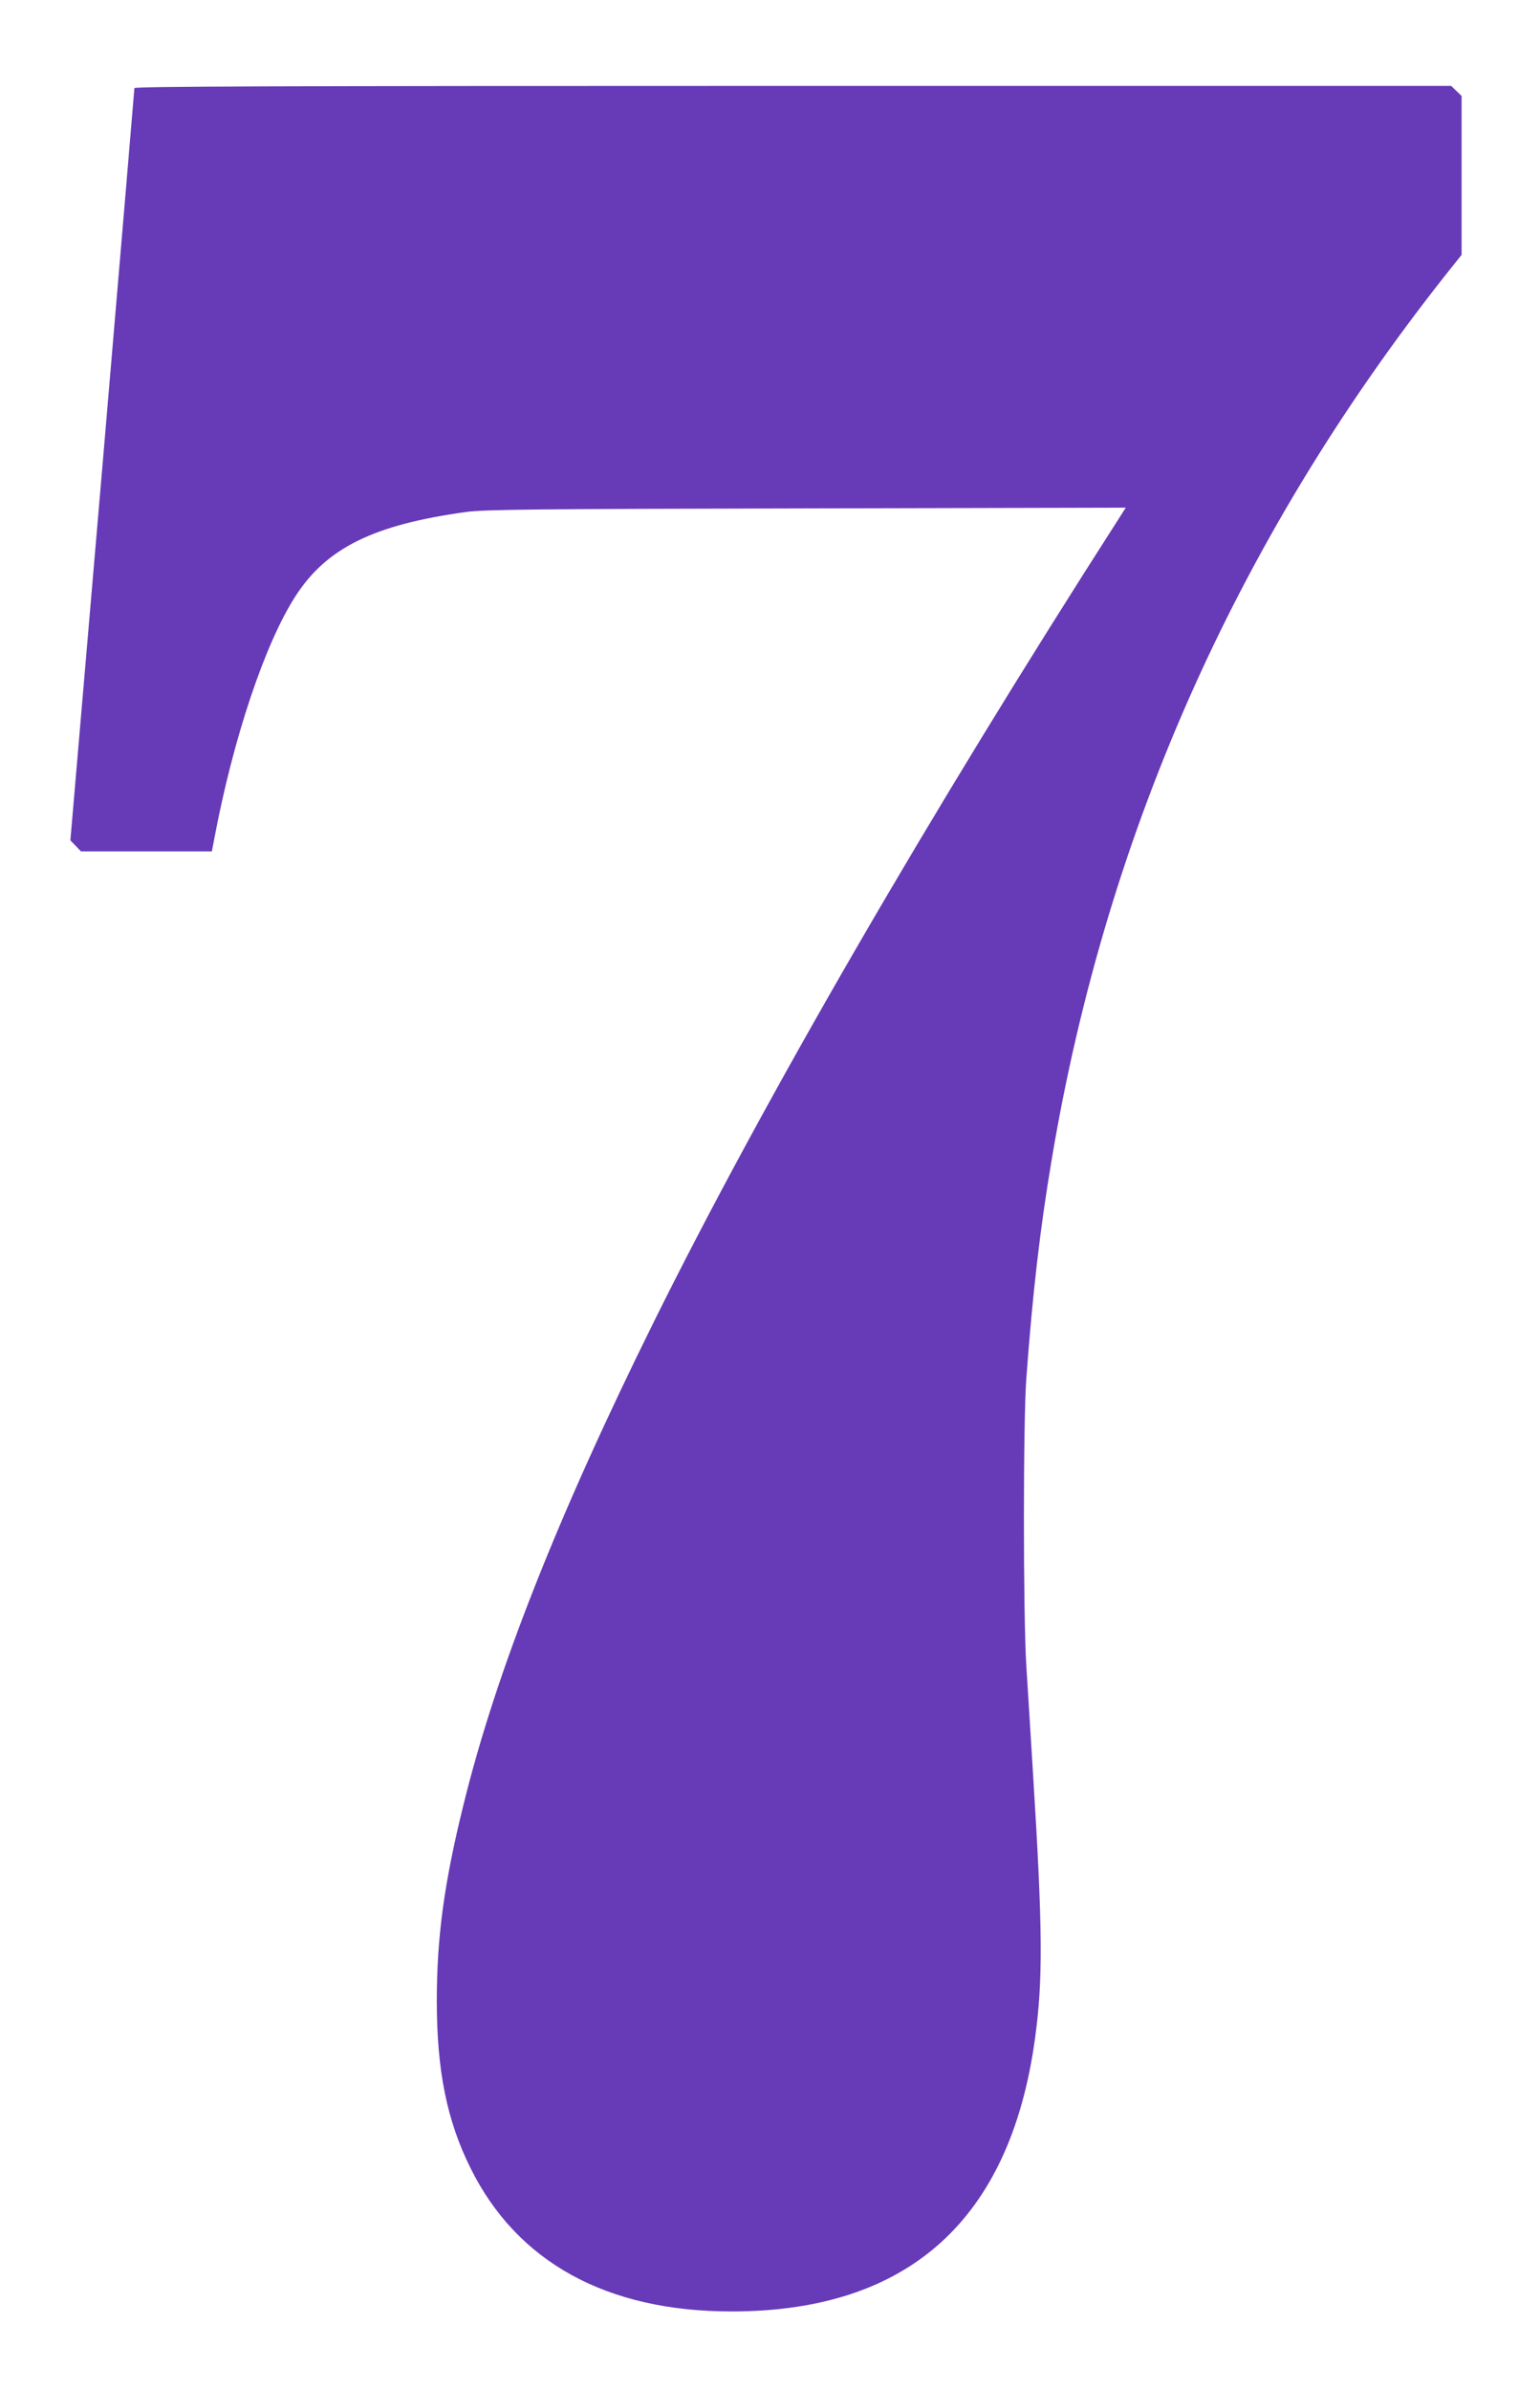<?xml version="1.0" standalone="no"?>
<!DOCTYPE svg PUBLIC "-//W3C//DTD SVG 20010904//EN"
 "http://www.w3.org/TR/2001/REC-SVG-20010904/DTD/svg10.dtd">
<svg version="1.0" xmlns="http://www.w3.org/2000/svg"
 width="825pt" height="1280pt" viewBox="0 0 825 1280"
 preserveAspectRatio="xMidYMid meet">
<g transform="translate(0,1280) scale(0.1,-0.1)"
fill="#673ab7" stroke="none">
<path d="M720 12328 c0 -7 -77 -917 -171 -2021 l-172 -2008 29 -30 28 -29 351
0 350 0 13 68 c101 537 272 1049 437 1302 166 256 418 380 913 448 102 13 333
16 1825 19 l1708 4 -37 -58 c-1021 -1592 -1903 -3116 -2489 -4298 -519 -1048
-849 -1884 -1023 -2595 -103 -416 -142 -708 -142 -1046 0 -374 54 -642 181
-897 250 -504 730 -767 1398 -767 946 0 1491 489 1625 1457 44 317 42 587 -9
1408 -13 215 -30 482 -37 595 -17 274 -17 1306 0 1535 34 463 74 807 137 1180
298 1772 1017 3371 2159 4795 l36 45 0 426 0 425 -28 27 -28 27 -3527 0
c-2815 0 -3527 -3 -3527 -12z"/>
</g>
</svg>
